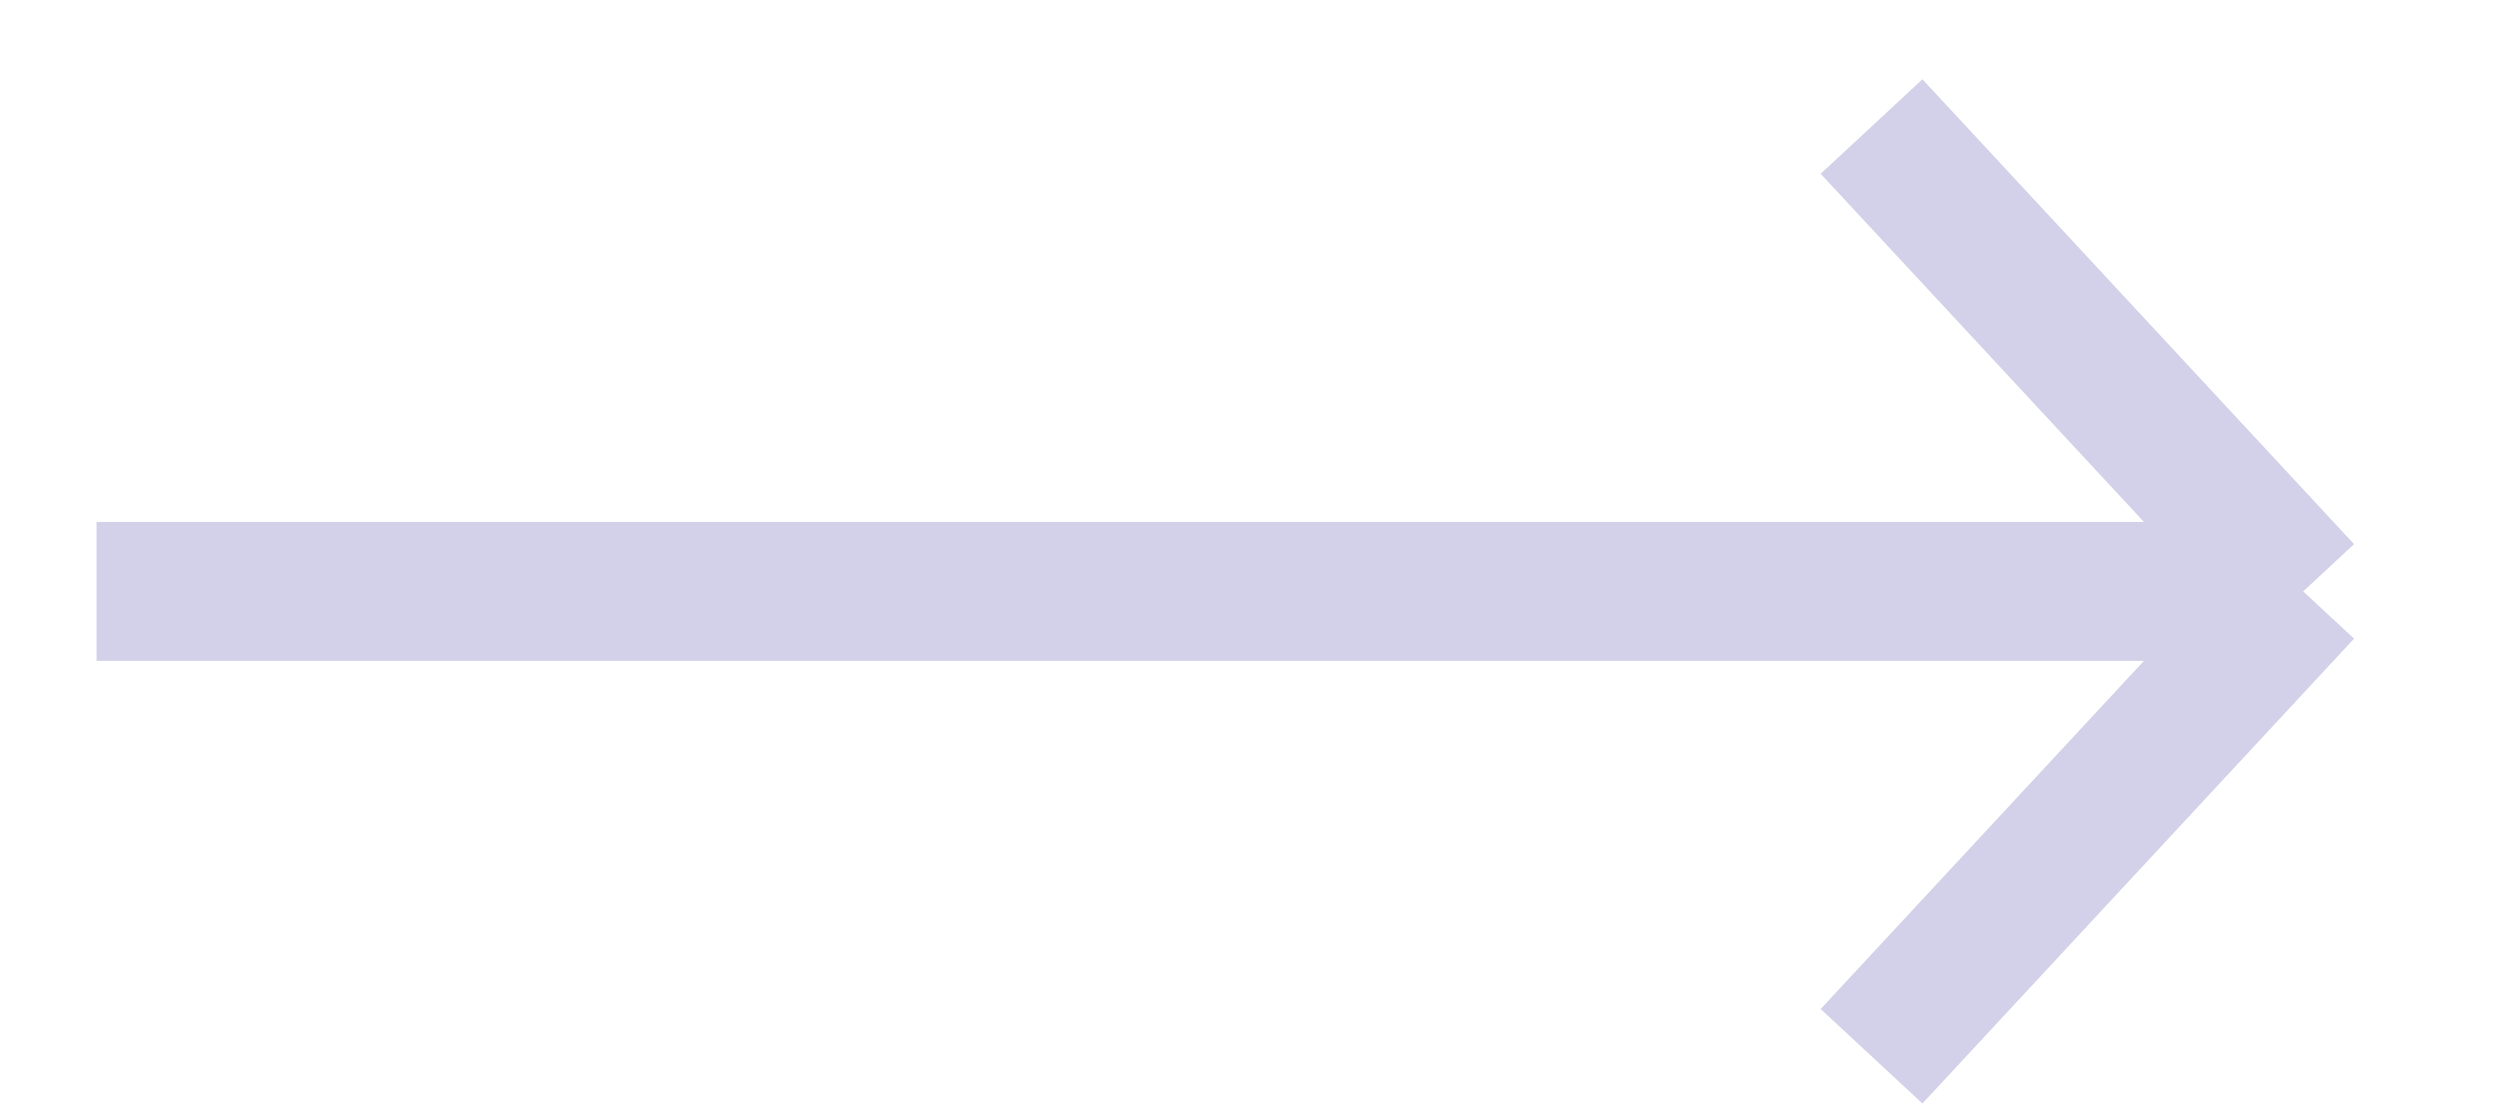 <svg width="18" height="8" viewBox="0 0 18 8" fill="none" xmlns="http://www.w3.org/2000/svg">
<path d="M0.695 4.258H16.583M16.583 4.258L13.475 0.911M16.583 4.258L13.475 7.605" stroke="#D2D1E9"/>
</svg>
